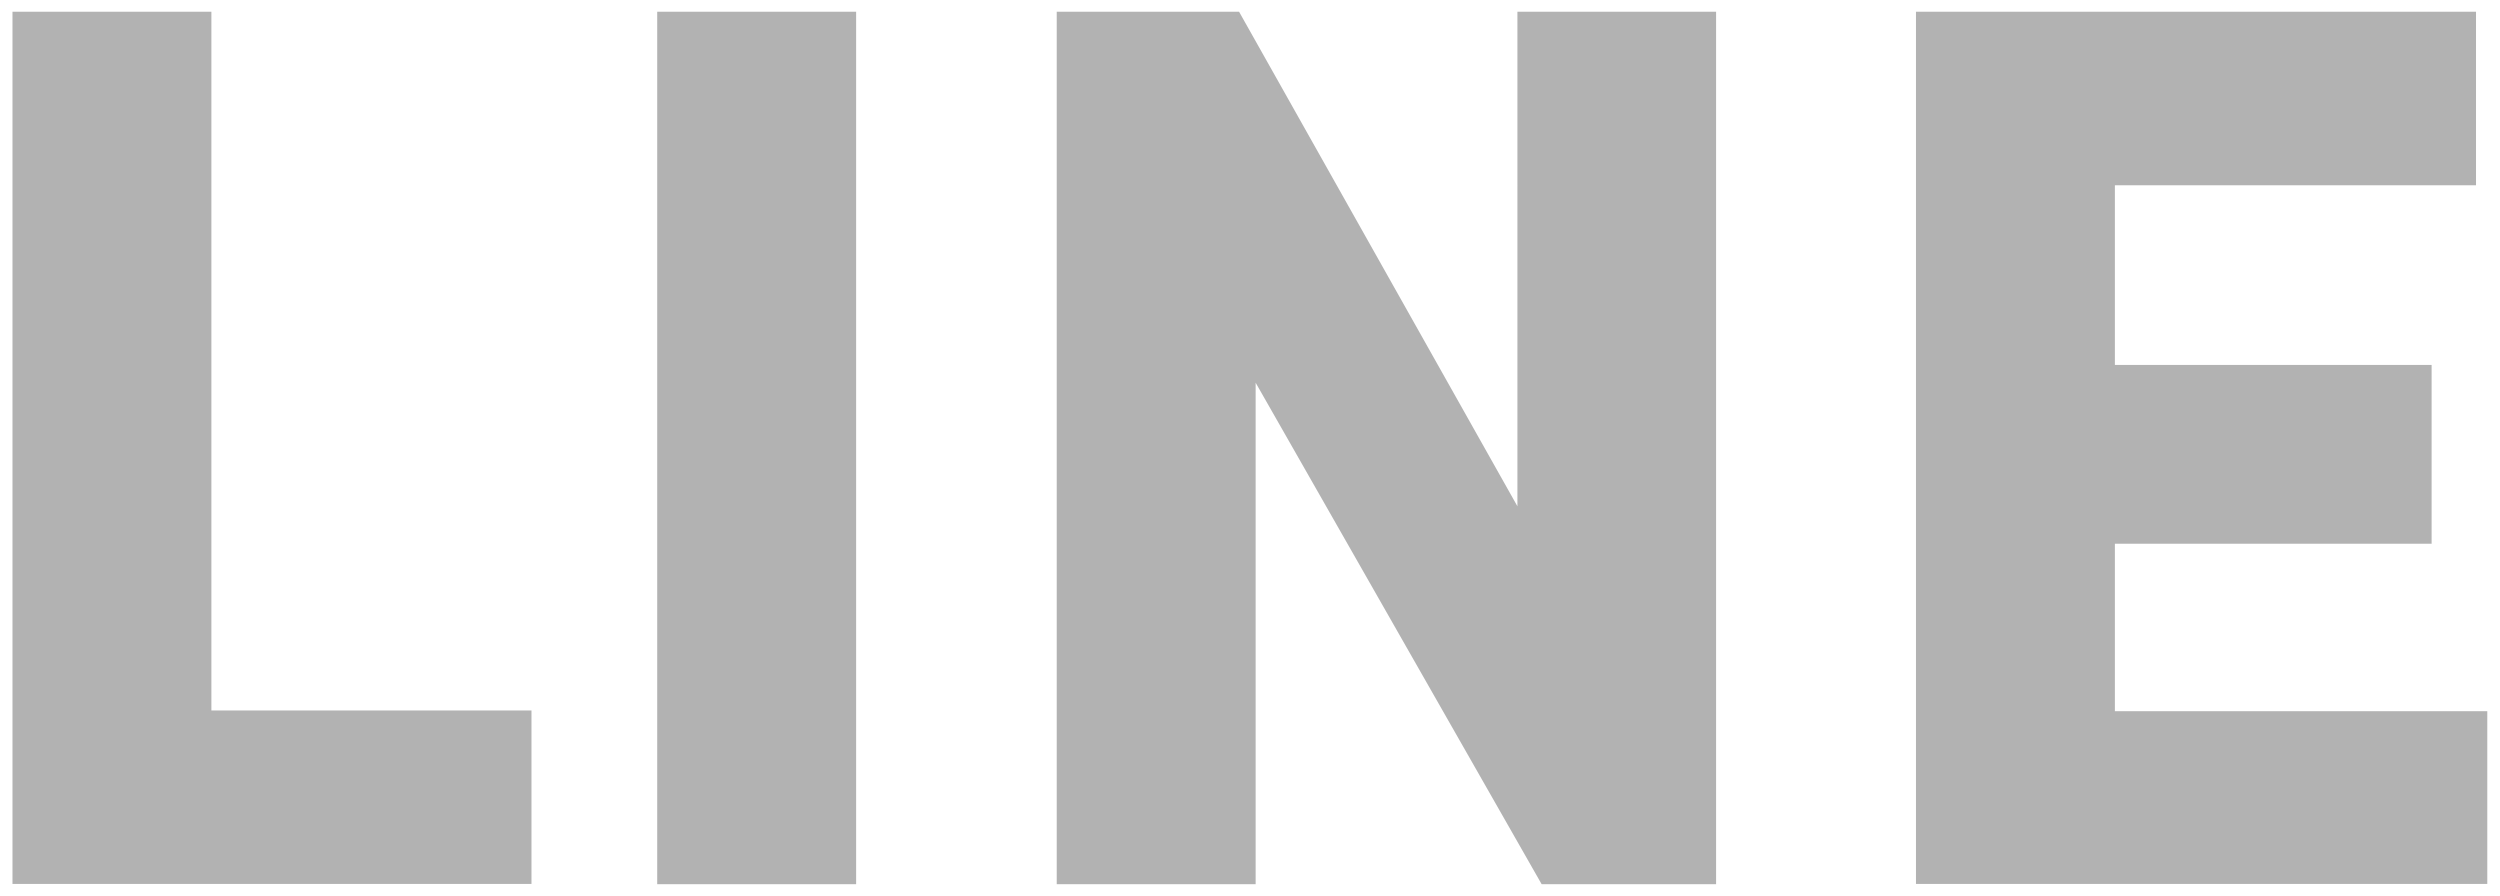 <svg xmlns="http://www.w3.org/2000/svg" viewBox="0 0 104.19 37.34"><path fill="#b2b2b2" d="M.52.49h8.29v29.12h13.34v7.23H.52zm26.87 0h8.29v36.36h-8.29zm44.13 0v36.36h-7.27l-11.92-20.9v20.9h-8.29V.49h7.6l11.6 20.61V.49zm32.14 29.12v7.23H79.85V.49h23.34v7.23H88.14v7.49h13.2v7.45h-13.2v6.98h15.52z"/></svg>